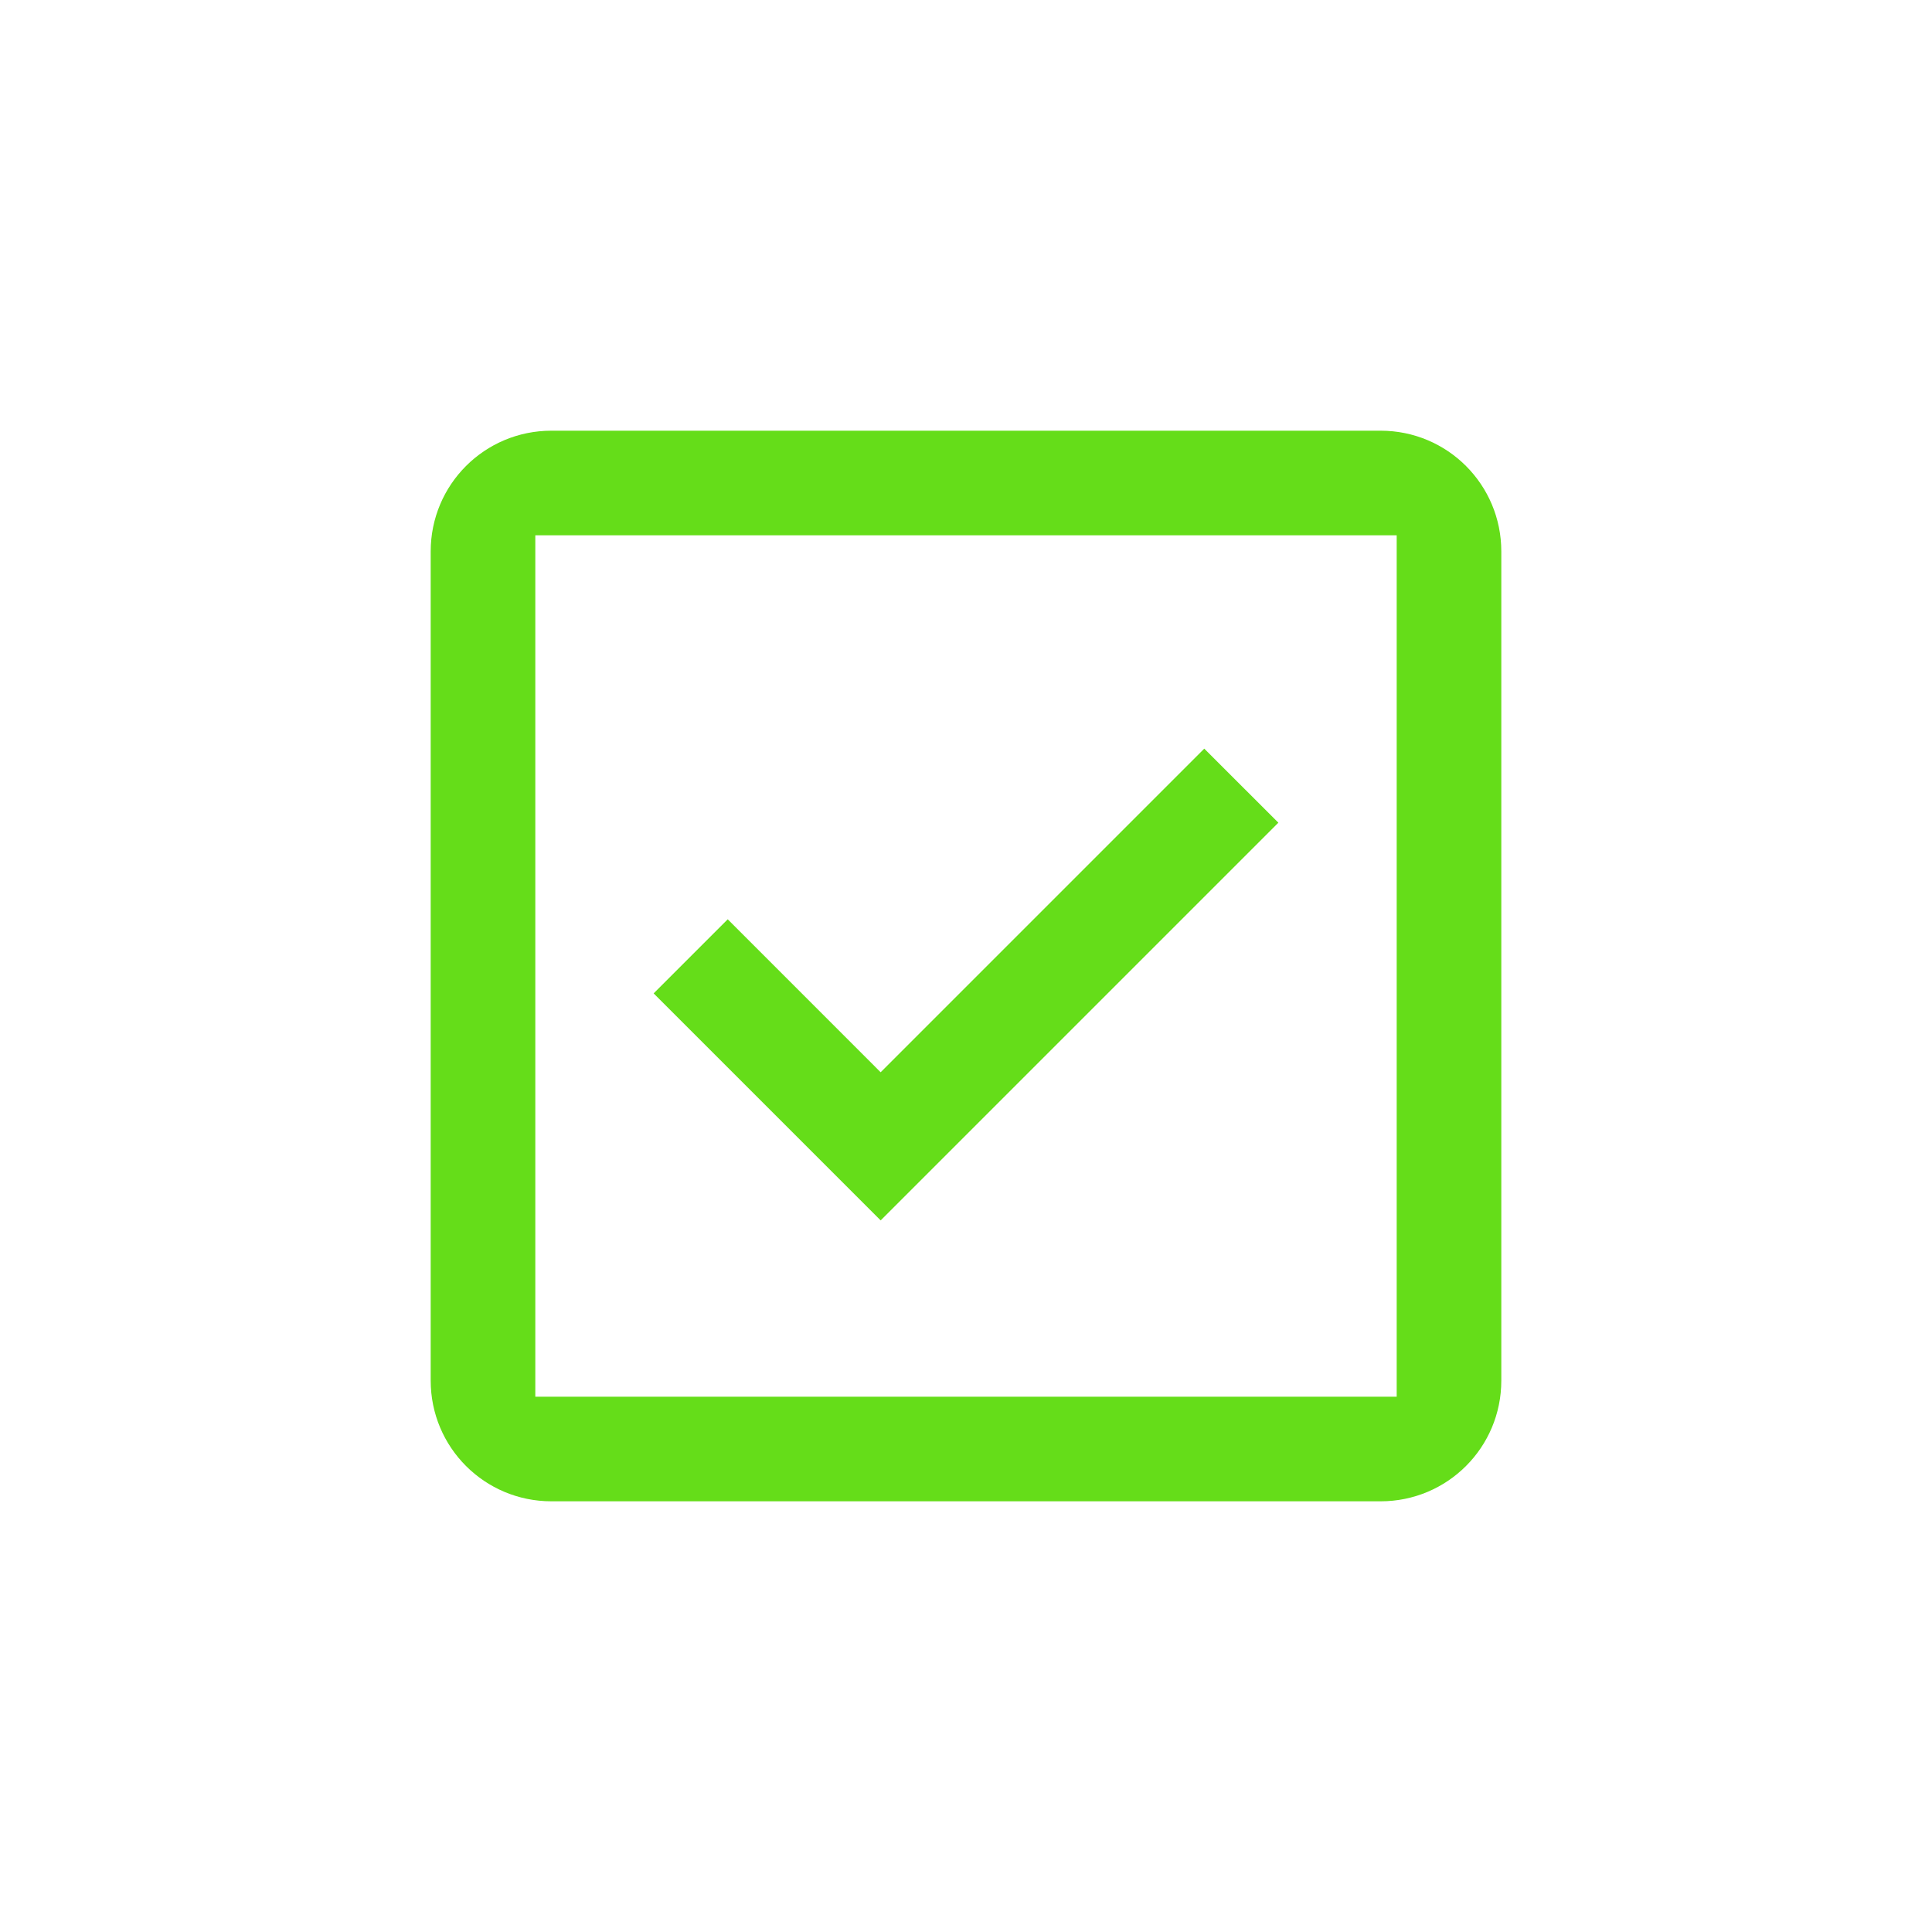 <svg width="40" height="40" viewBox="0 0 40 40" fill="none" xmlns="http://www.w3.org/2000/svg">
<path d="M28.583 31.083H11.417C10.033 31.083 8.917 29.967 8.917 28.583V11.417C8.917 10.033 10.033 8.917 11.417 8.917H28.583C29.967 8.917 31.083 10.033 31.083 11.417V28.583C31.083 29.967 29.967 31.083 28.583 31.083ZM11.083 28.917H28.917V11.083H11.083V28.917Z" fill="#65DD19"/>
<path d="M18.233 25.267L13.533 20.567L15.067 19.033L18.233 22.2L24.933 15.5L26.467 17.033L18.233 25.267Z" fill="#65DD19"/>
</svg>
